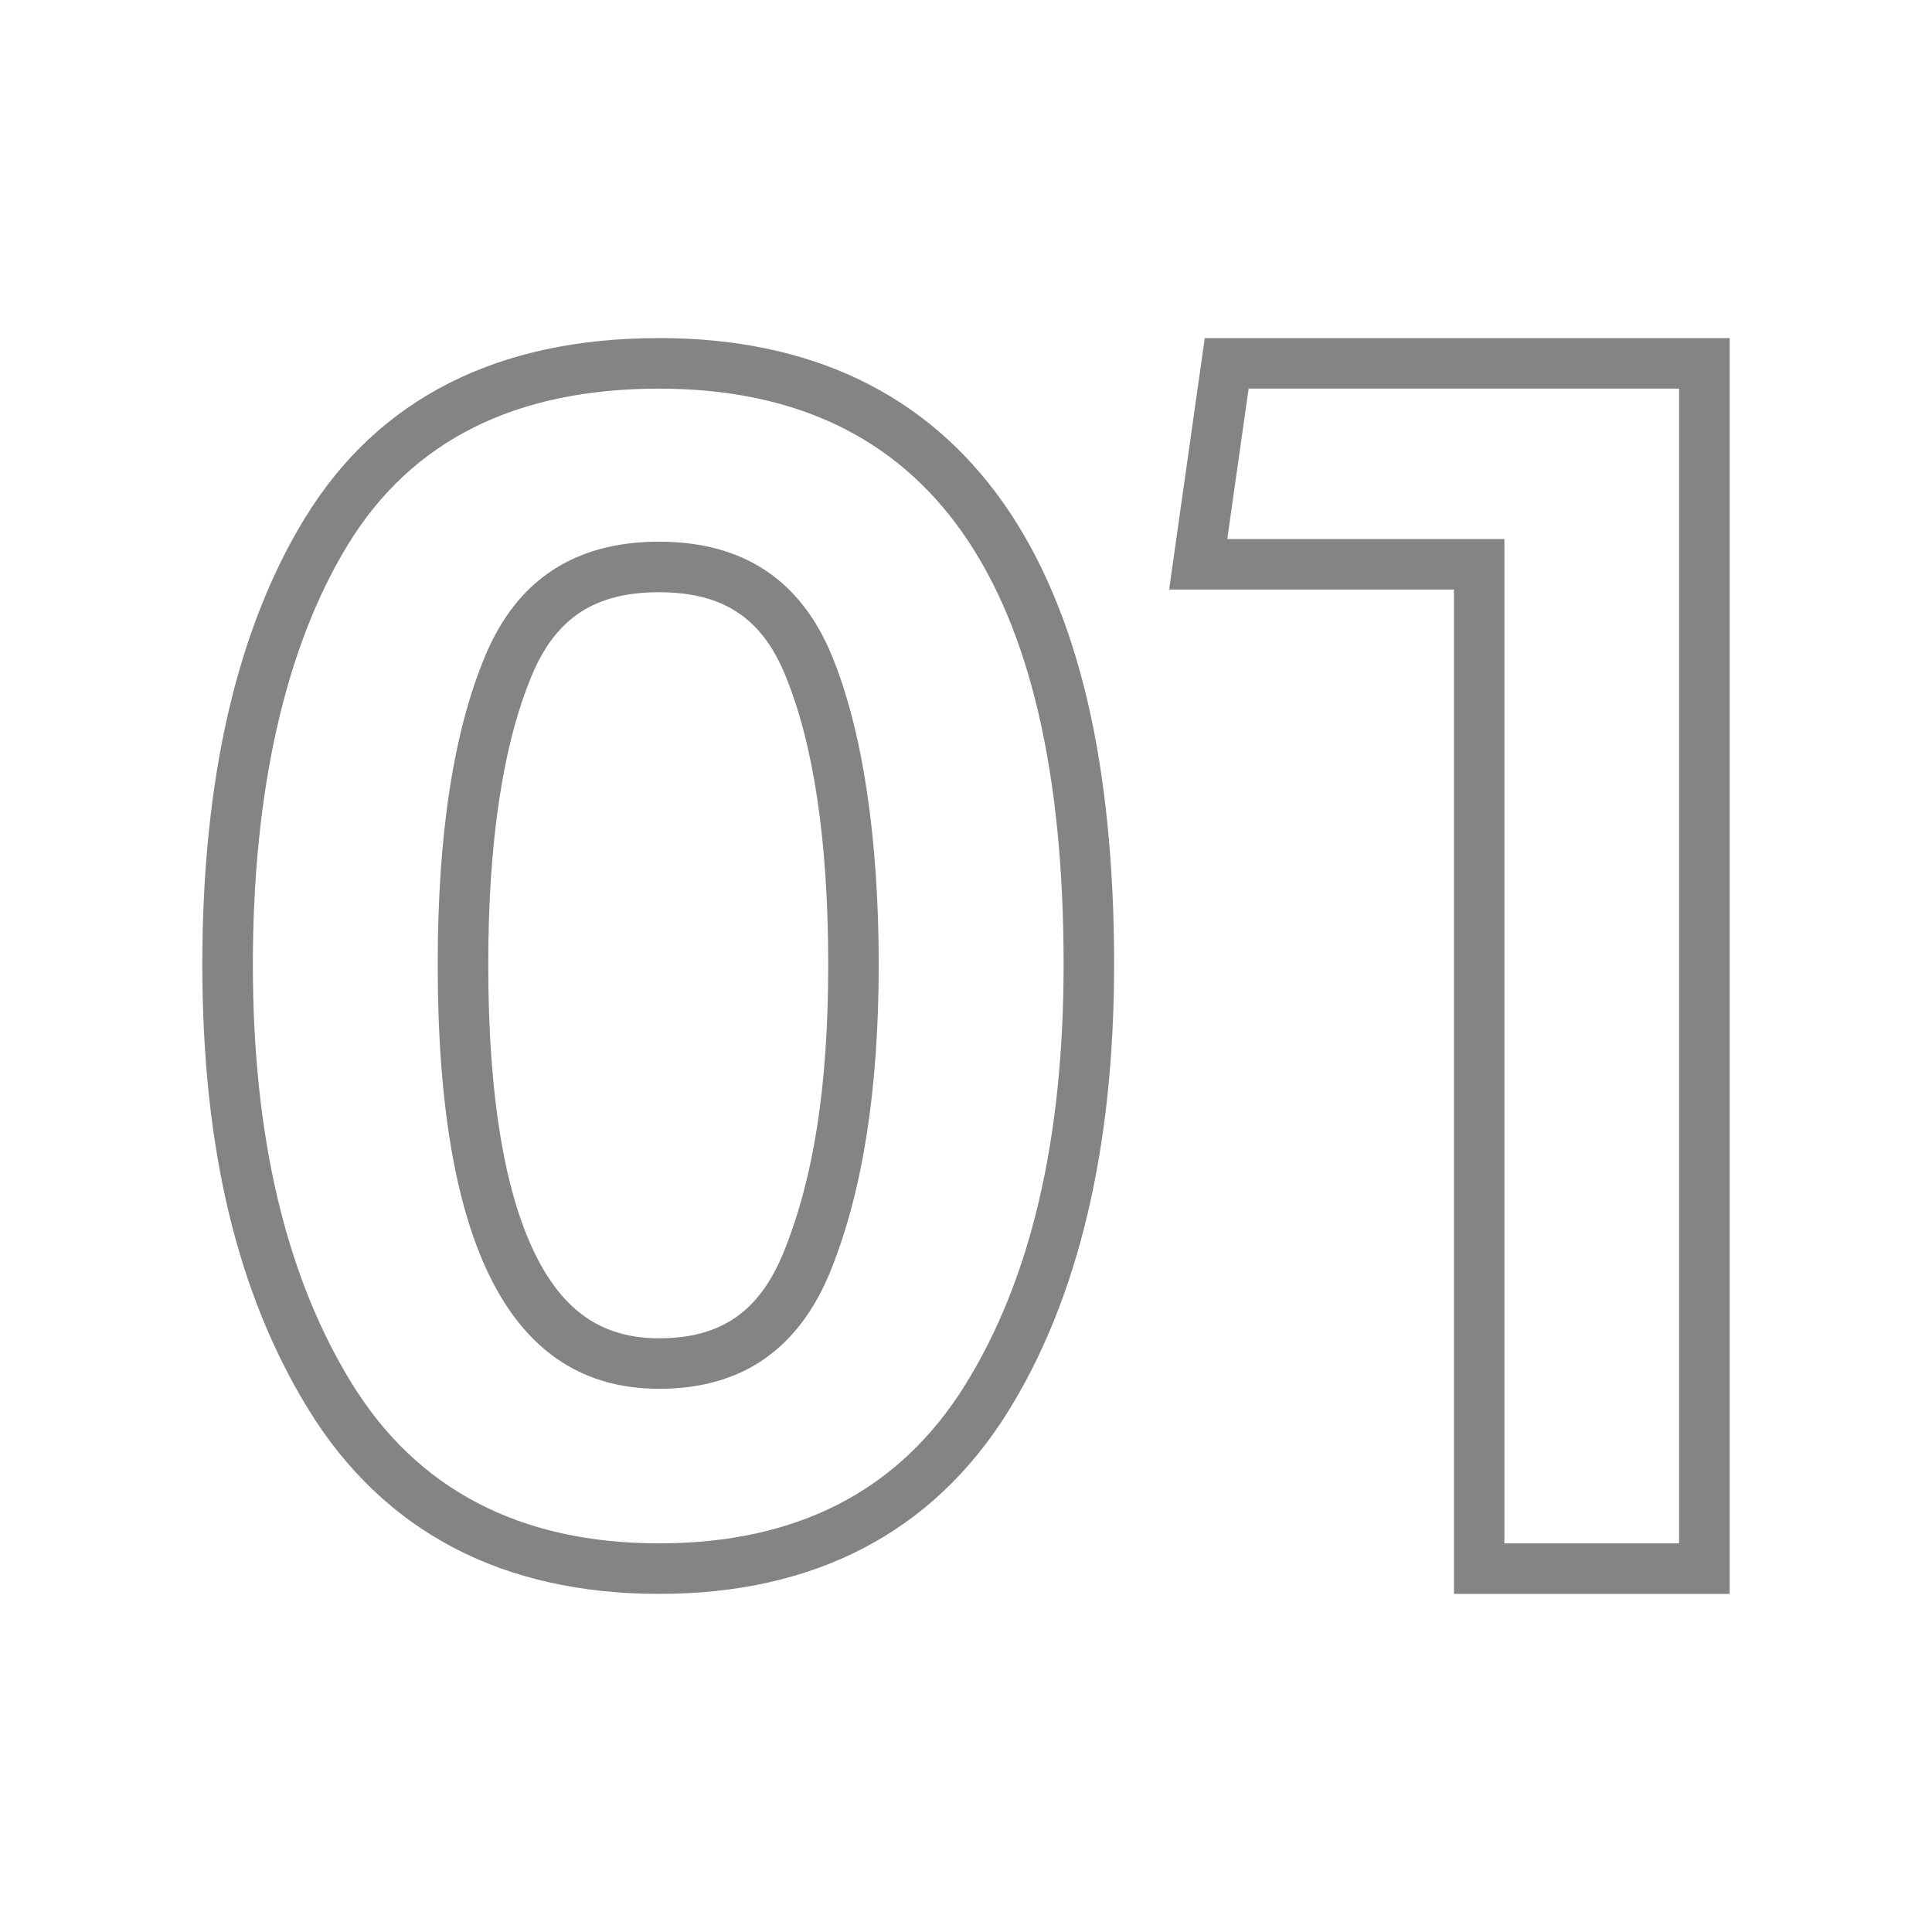 <svg xmlns="http://www.w3.org/2000/svg" id="Layer_1" data-name="Layer 1" viewBox="0 0 500 500"><defs><style>      .cls-1 {        fill: #848484;      }    </style></defs><path class="cls-1" d="M170.55,100.58c69.81,0,104.71,49.68,104.71,149.03,0,45.24-8.5,81.51-25.49,108.83-17,27.33-43.4,40.98-79.22,40.98s-62.62-13.85-79.62-41.57c-17-27.71-25.49-63.79-25.49-108.24s8.24-82.03,24.71-108.83c16.47-26.8,43.27-40.2,80.4-40.2m0,258.85c21.44,0,36.28-10.26,44.51-30.79,8.24-20.52,12.35-46.87,12.35-79.03s-4.06-60.4-12.16-80.01c-8.11-19.61-23.01-29.41-44.71-29.41s-36.67,9.8-44.91,29.41c-8.24,19.61-12.35,46.28-12.35,80.01,0,73.21,19.08,109.81,57.26,109.81m0-271.92c-41.8,0-72.6,15.62-91.54,46.43-17.68,28.77-26.64,67.69-26.64,115.68s9.23,85.42,27.42,115.08c9.71,15.84,22.41,27.93,37.74,35.93,15.09,7.88,32.93,11.88,53.02,11.88s37.66-3.94,52.68-11.71c15.26-7.89,27.93-19.82,37.65-35.45,18.22-29.3,27.46-68.24,27.46-115.74,0-25.72-2.32-48.66-6.89-68.18-4.73-20.18-12.02-37.37-21.67-51.11-19.96-28.41-49.98-42.82-89.23-42.82h0Zm0,258.85c-14.13,0-24.09-6.49-31.35-20.42-8.51-16.33-12.83-42.01-12.83-76.32,0-31.82,3.81-57.04,11.33-74.94,6.22-14.8,16.35-21.4,32.85-21.4s26.53,6.58,32.63,21.33c7.41,17.93,11.17,43.17,11.17,75.01s-3.84,55.28-11.41,74.16c-6.27,15.62-16.25,22.58-32.38,22.58h0Z"></path><path class="cls-1" d="M434.55,100.57V399.43h-45.21V139.5h-71.72l5.52-38.93h111.41m13.07-13.07h-135.83l-1.59,11.24-5.52,38.93-2.11,14.91h73.71V412.5h71.36V87.5h0Z"></path></svg>